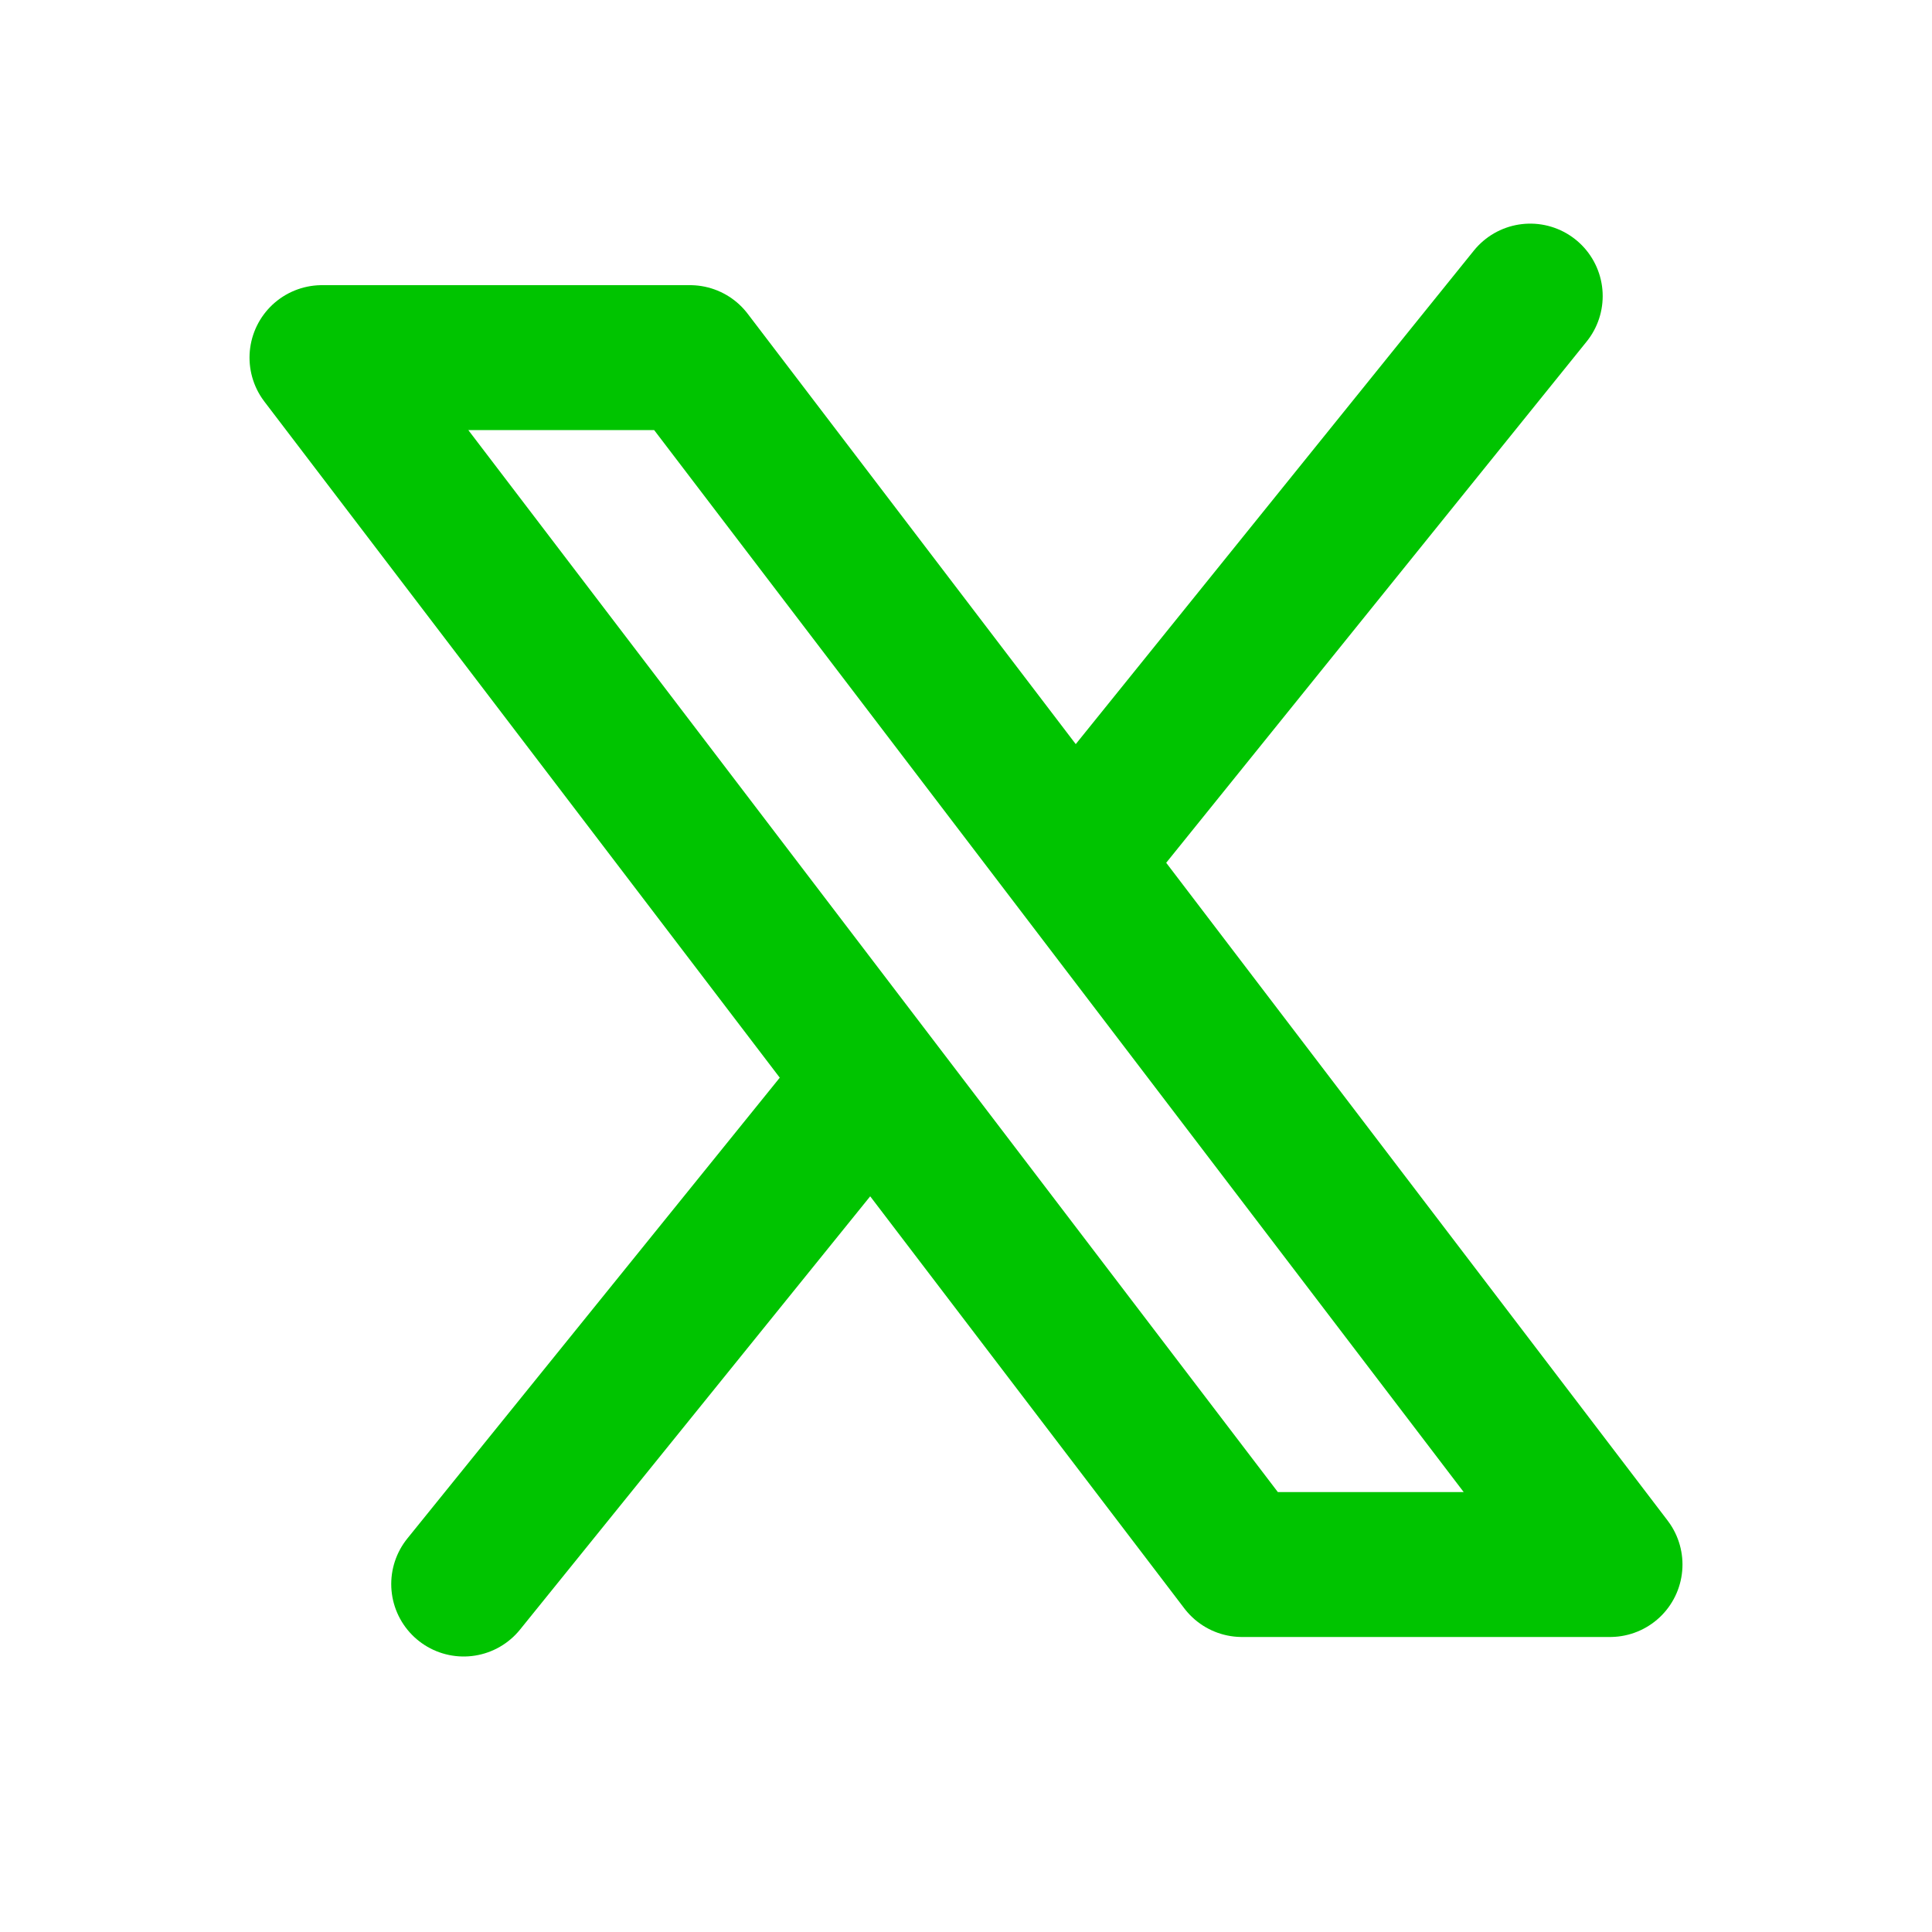 <svg width="20" height="20" viewBox="0 0 20 20" fill="none" xmlns="http://www.w3.org/2000/svg">
<path d="M7.143 3.702L16.667 16.196H12.857L3.333 3.702H7.143Z" stroke="#00C400" stroke-width="1.5" stroke-linecap="round" stroke-linejoin="round"/>
<path d="M15.841 3.065L11.177 8.847" stroke="#00C400" stroke-width="1.5" stroke-linecap="round"/>
<path d="M4.8 16.398L8.824 11.419" stroke="#00C400" stroke-width="1.5" stroke-linecap="round"/>
</svg>
